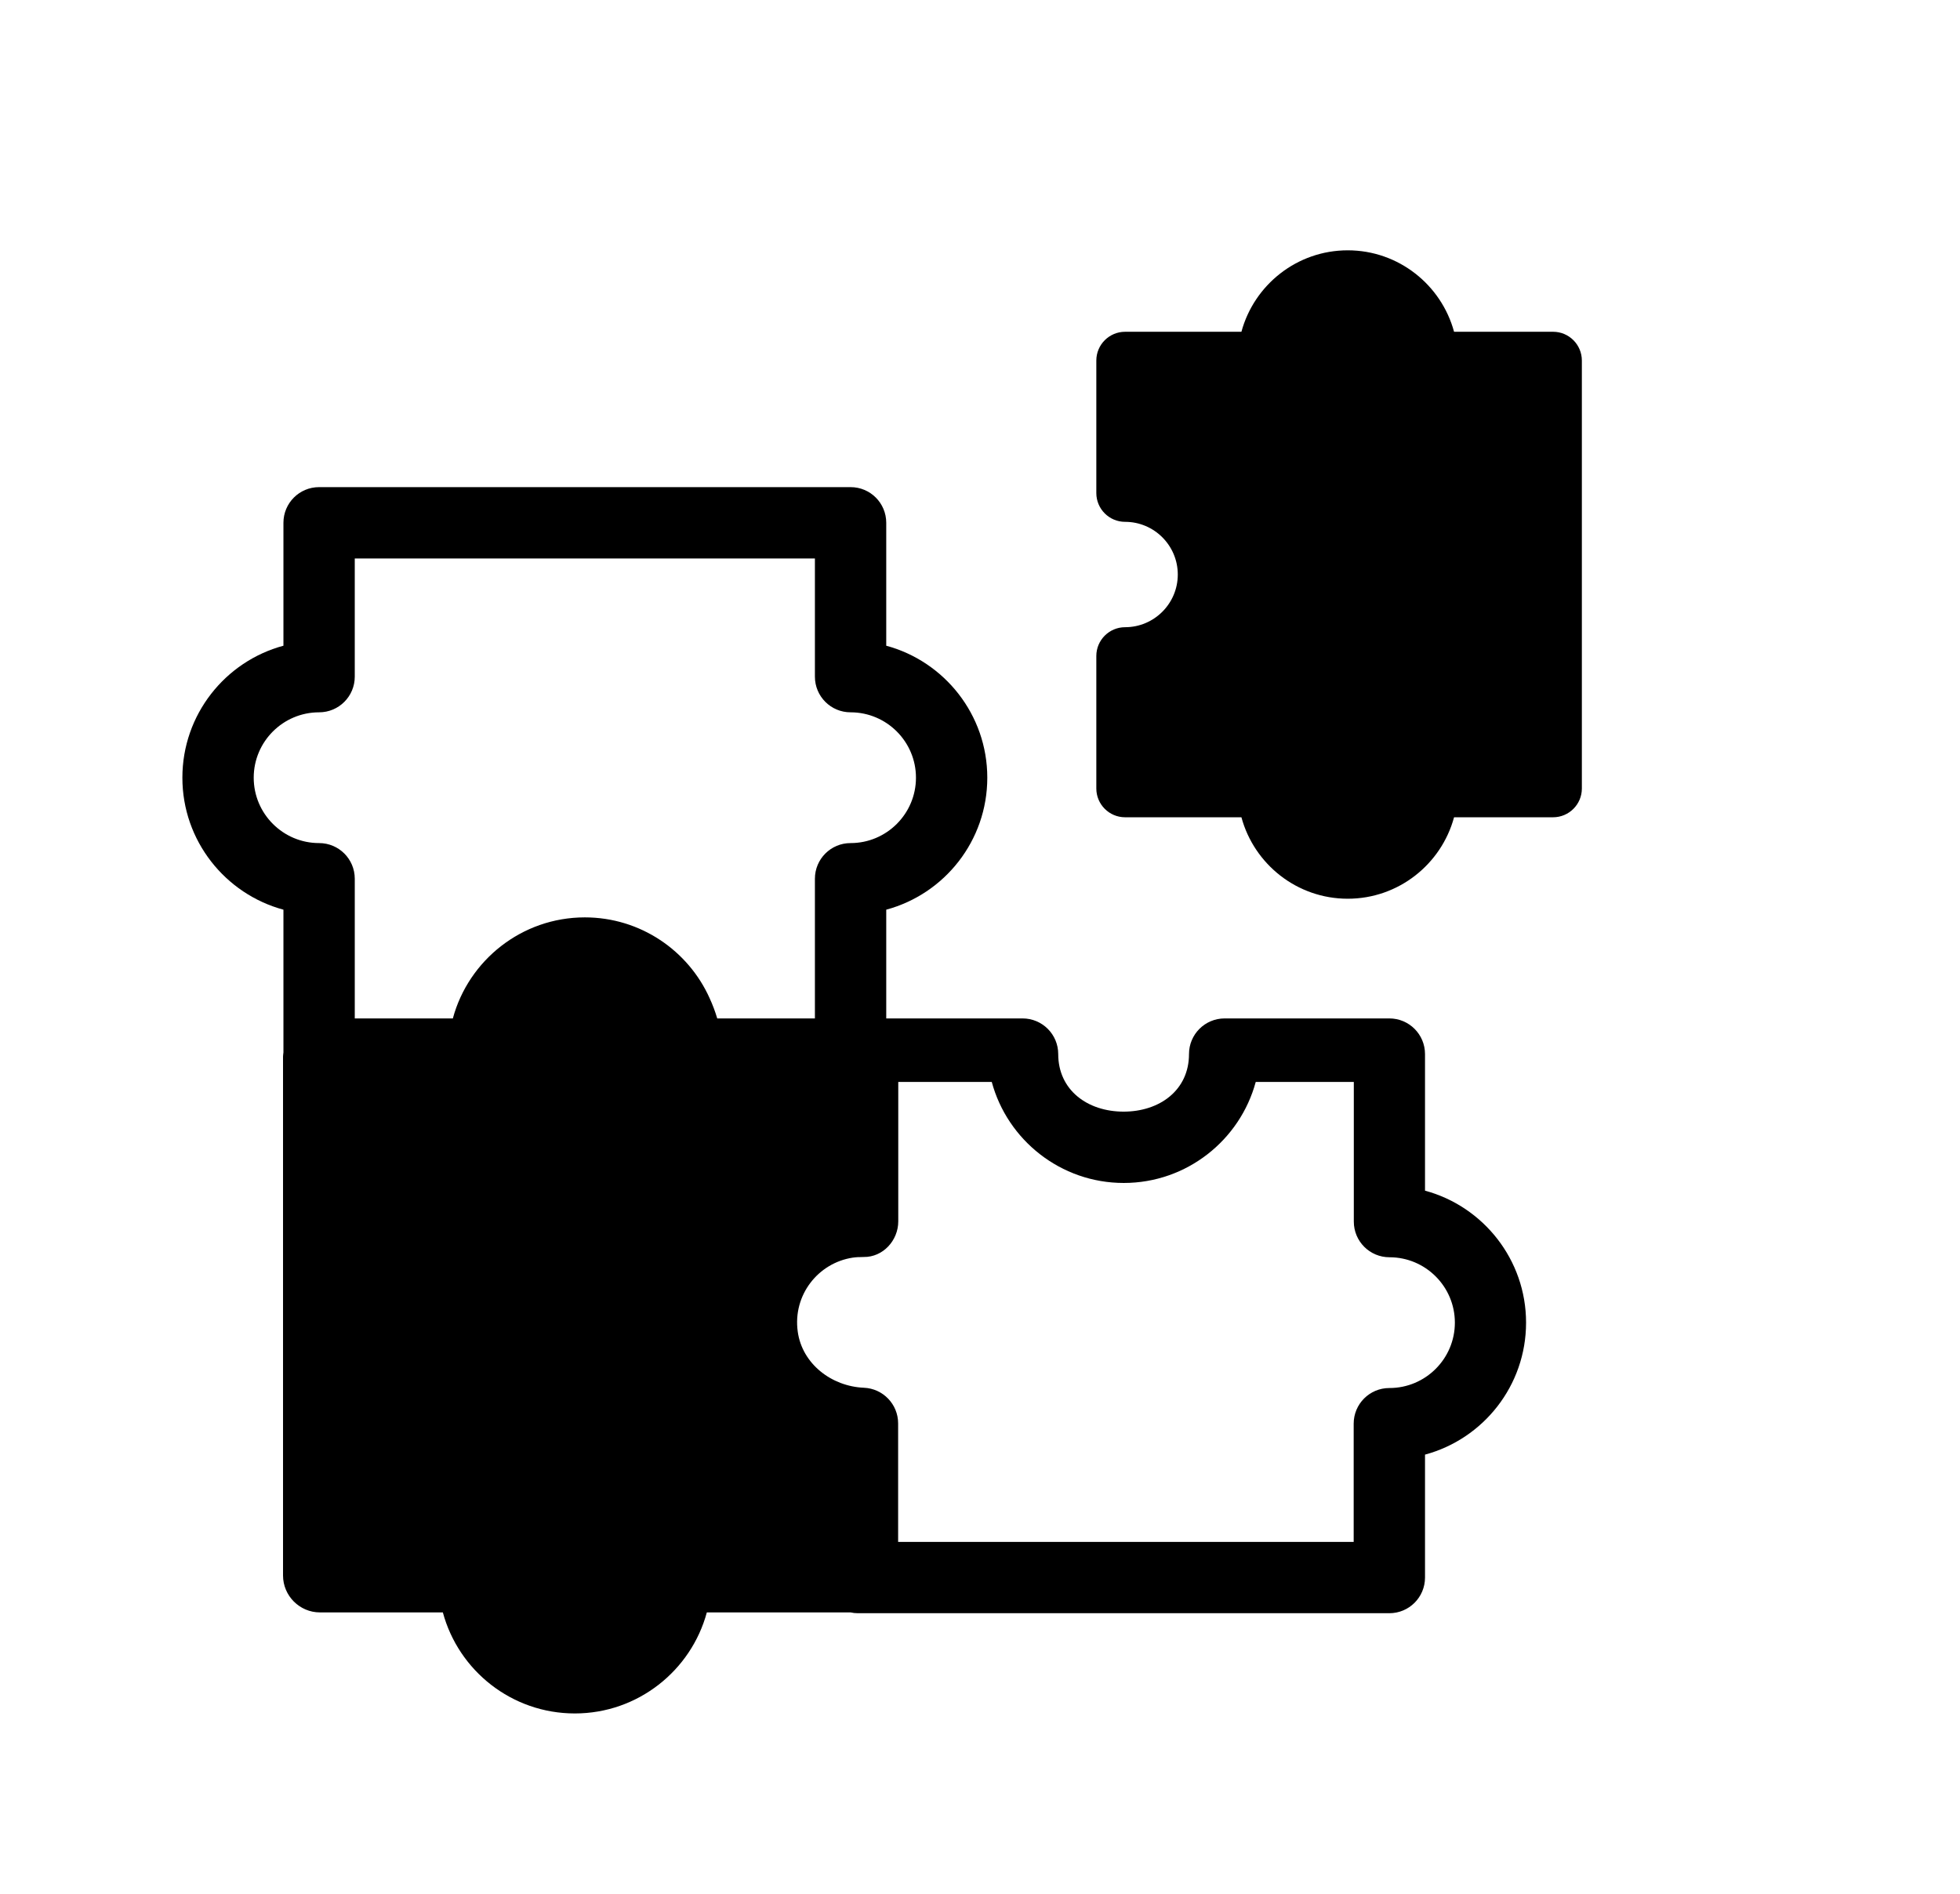 <svg xmlns="http://www.w3.org/2000/svg" viewBox="0 0 145.08 140.23">
  <path d="M105.48,88.13v-10.1c0-1.46-1.18-2.64-2.64-2.64h-12.19c-1.46,0-2.64,1.18-2.64,2.64,0,2.67-2.17,4.26-4.84,4.26s-4.84-1.59-4.84-4.26c0-1.46-1.18-2.64-2.64-2.64h-10.09v-8.05c4.31-1.16,7.48-5.1,7.48-9.77s-3.18-8.61-7.48-9.77v-9.1c0-1.46-1.18-2.64-2.64-2.64H23.62c-1.46,0-2.64,1.18-2.64,2.64v9.1c-4.31,1.16-7.48,5.1-7.48,9.77s3.18,8.61,7.48,9.77v10.57c-.01.1-.03.2-.03.3v38.42c0,1.5,1.23,2.73,2.73,2.73h9.1c1.16,4.31,5.1,7.48,9.77,7.48s8.61-3.18,9.77-7.48h10.64c.17.04.35.06.54.06h39.34c1.46,0,2.64-1.18,2.64-2.64v-9.1c4.31-1.16,7.48-5.1,7.48-9.77s-3.18-8.61-7.48-9.77ZM18.78,57.57c0-2.67,2.17-4.84,4.84-4.84,1.46,0,2.64-1.18,2.64-2.64v-8.75h34.06v8.75c0,1.46,1.18,2.64,2.64,2.64,2.67,0,4.84,2.17,4.84,4.84s-2.17,4.84-4.84,4.84c-1.46,0-2.64,1.18-2.64,2.64v10.34h-7.23c-.15-.51-.34-1.01-.56-1.49-1.58-3.53-5.13-5.99-9.24-5.99-4.67,0-8.61,3.18-9.77,7.48h-7.26v-10.34c0-1.46-1.18-2.64-2.64-2.64-2.67,0-4.84-2.17-4.84-4.84ZM102.84,102.75c-1.46,0-2.64,1.18-2.64,2.64v8.75h-33.72v-8.77c0-1.42-1.12-2.58-2.53-2.64-2.4-.1-4.57-1.77-4.9-4.15-.38-2.72,1.52-5.09,4.06-5.48.13-.01.26-.04.4-.04.03,0,.06,0,.09,0,.11,0,.22-.01.33-.01,1.43.02,2.56-1.22,2.56-2.64v-10.32h6.92c1.16,4.3,5.1,7.48,9.77,7.48s8.61-3.18,9.77-7.48h7.26v10.34c0,1.46,1.18,2.64,2.64,2.64,2.67,0,4.84,2.17,4.84,4.84s-2.17,4.84-4.84,4.84Z"/>
  <path d="M114.96,24.56h-7.33c-.94-3.47-4.11-6.03-7.87-6.03s-6.93,2.56-7.87,6.03h-8.61c-1.17,0-2.13.95-2.13,2.13v9.81c0,1.17.95,2.13,2.13,2.13,2.15,0,3.9,1.75,3.9,3.9s-1.75,3.9-3.9,3.9c-1.17,0-2.13.95-2.13,2.13v9.81c0,1.17.95,2.13,2.13,2.13h8.61c.94,3.47,4.11,6.03,7.87,6.03s6.93-2.56,7.87-6.03h7.33c1.17,0,2.13-.95,2.13-2.13v-31.68c0-1.17-.95-2.13-2.13-2.13Z"/>
</svg>
